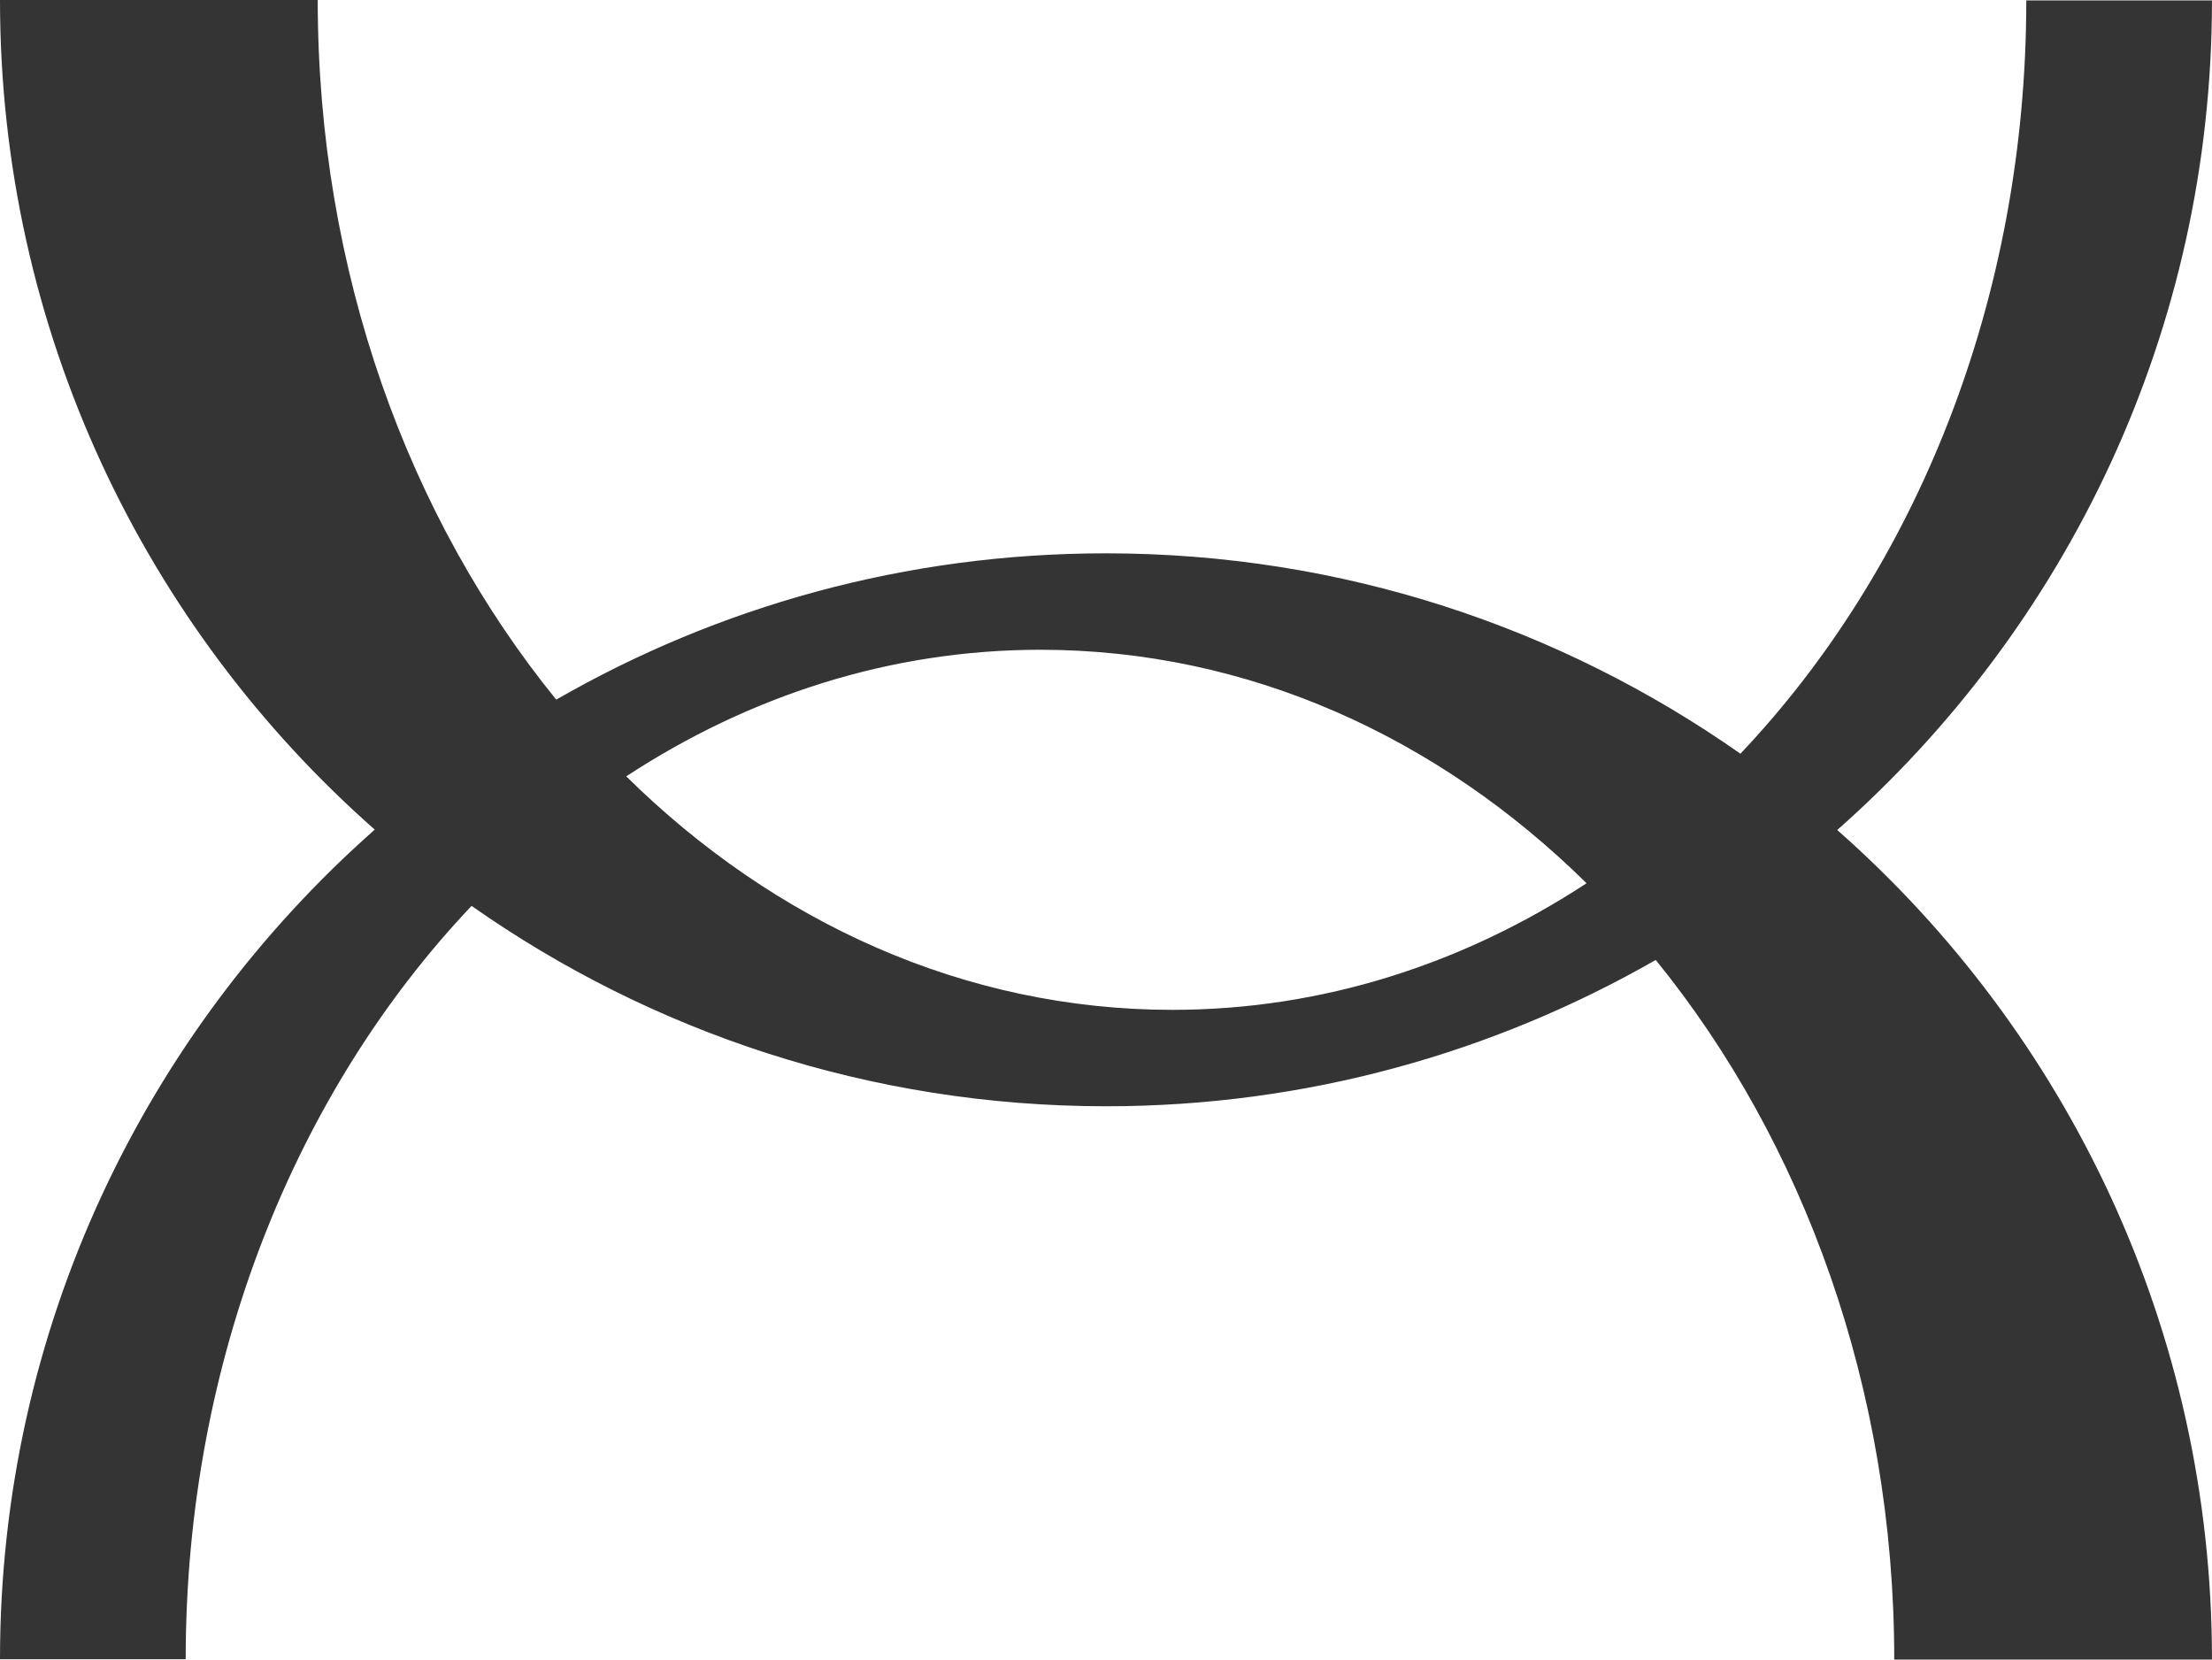 <?xml version="1.0" encoding="UTF-8" standalone="no"?>
<!-- Created with Inkscape (http://www.inkscape.org/) -->

<svg
   width="93.38mm"
   height="70.057mm"
   viewBox="0 0 93.38 70.057"
   version="1.1"
   id="svg1"
   inkscape:version="1.4 (e7c3feb100, 2024-10-09)"
   sodipodi:docname="maat-letters-black.svg"
   xmlns:inkscape="http://www.inkscape.org/namespaces/inkscape"
   xmlns:sodipodi="http://sodipodi.sourceforge.net/DTD/sodipodi-0.dtd"
   xmlns="http://www.w3.org/2000/svg"
   xmlns:svg="http://www.w3.org/2000/svg">
  <sodipodi:namedview
     id="namedview1"
     pagecolor="#ffffff"
     bordercolor="#000000"
     borderopacity="0.25"
     inkscape:showpageshadow="2"
     inkscape:pageopacity="0.0"
     inkscape:pagecheckerboard="0"
     inkscape:deskcolor="#d1d1d1"
     inkscape:document-units="mm"
     inkscape:zoom="0.97281145"
     inkscape:cx="251.33339"
     inkscape:cy="350.53041"
     inkscape:window-width="2560"
     inkscape:window-height="1300"
     inkscape:window-x="0"
     inkscape:window-y="0"
     inkscape:window-maximized="1"
     inkscape:current-layer="layer1" />
  <defs
     id="defs1" />
  <g
     inkscape:label="Layer 1"
     inkscape:groupmode="layer"
     id="layer1"
     transform="translate(-38.659,-55.719)">
    <path
       class="cls-2"
       d="m 38.659,125.758 h 7.839 c 0,-12.652 4.672,-23.995 12.068,-31.799 7.591,5.326 16.811,8.458 26.791,8.458 8.458,0 16.368,-2.265 23.199,-6.176 6.229,7.662 10.069,18.067 10.069,29.534 h 13.413 c 0,-13.944 -6.123,-26.473 -15.82,-35.02 9.697,-8.565 15.82,-21.075 15.82,-35.02 h -7.839 c 0,12.652 -4.672,23.995 -12.068,31.799 -7.591,-5.326 -16.811,-8.458 -26.791,-8.458 -8.458,0 -16.368,2.247 -23.199,6.176 C 55.912,77.59 52.072,67.185 52.072,55.719 H 38.659 c 0,13.944 6.123,26.473 15.82,35.02 C 44.781,99.303 38.659,111.814 38.659,125.758 Z M 82.579,83.147 c 8.777,0 16.811,3.698 23.057,9.856 -5.185,3.398 -11.148,5.344 -17.483,5.344 -8.777,0 -16.811,-3.698 -23.057,-9.856 5.185,-3.398 11.148,-5.344 17.483,-5.344 z"
       id="path1"
       style="fill:#343434;stroke-width:0px" />
  </g>
</svg>
